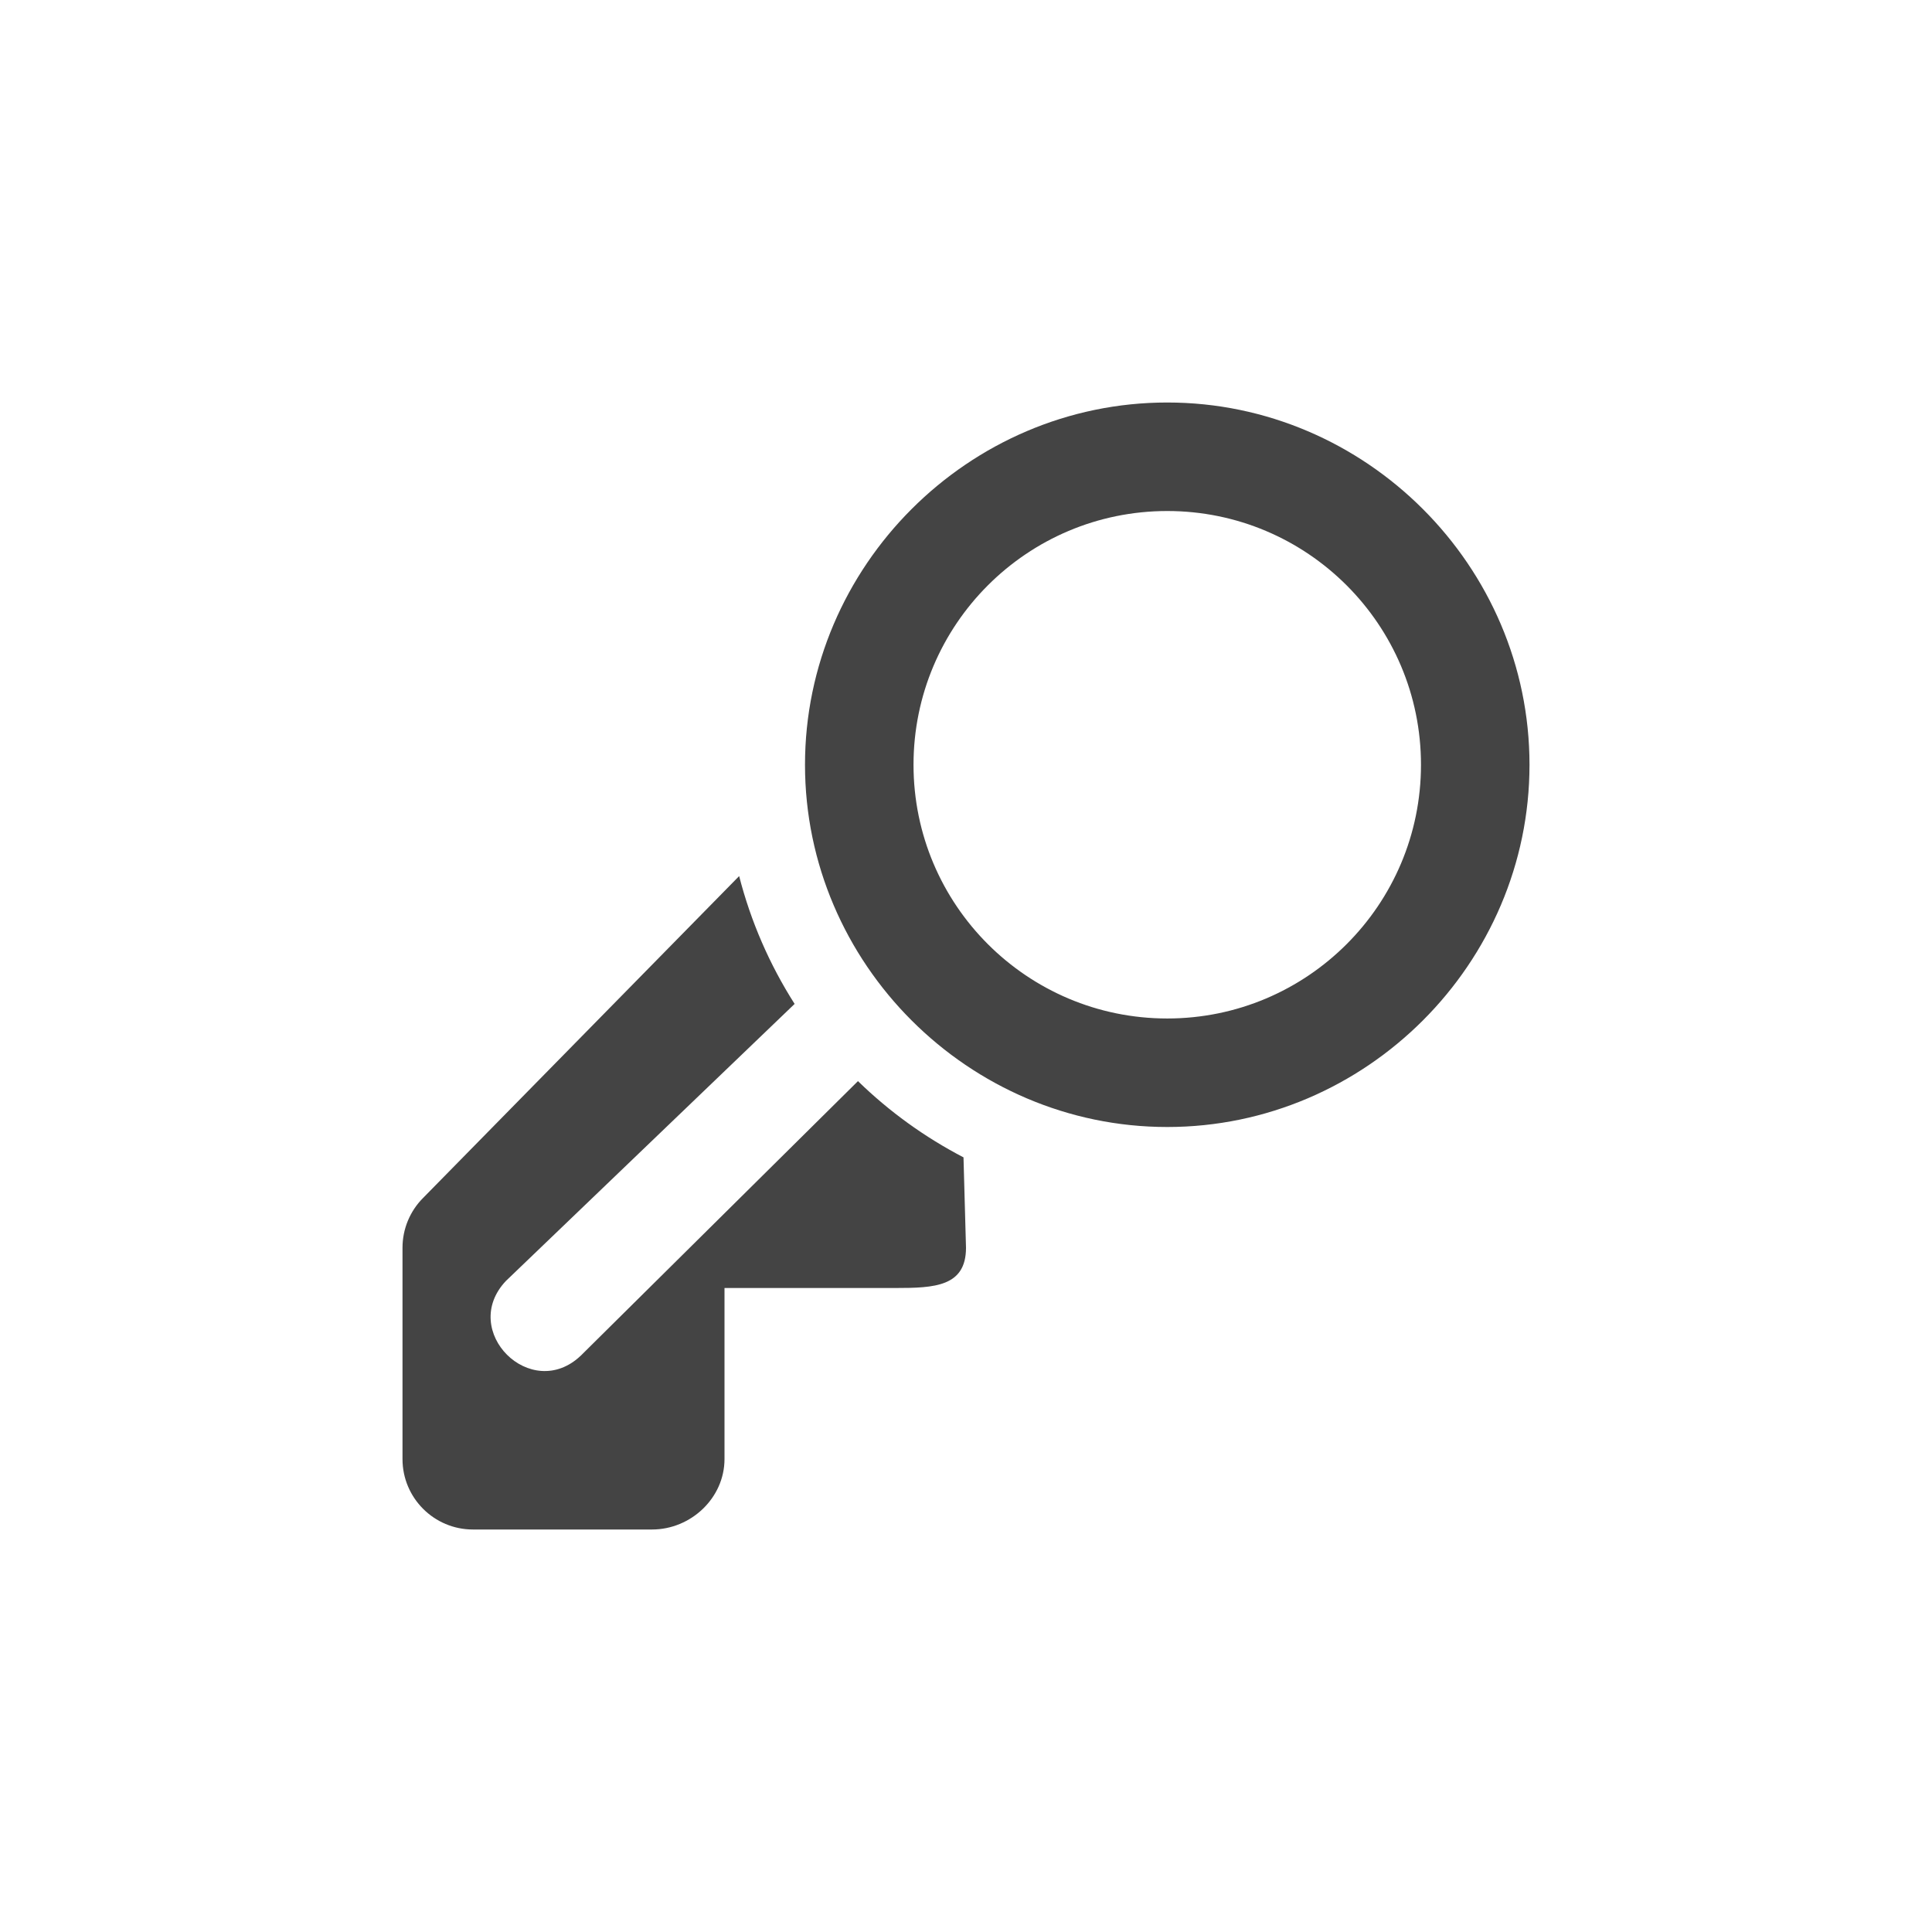 <svg xmlns="http://www.w3.org/2000/svg" width="100%" height="100%" viewBox="-4 -4 24 24">
 <defs>
  <style id="current-color-scheme" type="text/css">
   .ColorScheme-Text { color:#444444; } .ColorScheme-Highlight { color:#4285f4; } .ColorScheme-NeutralText { color:#ff9800; } .ColorScheme-PositiveText { color:#4caf50; } .ColorScheme-NegativeText { color:#f44336; }
  </style>
 </defs>
 <path style="fill:currentColor" class="ColorScheme-Text" d="m5.182 6.883c.144.562.377 1.098.689 1.588l-3.586 3.441c-.587.62.312 1.516.93.928l3.443-3.41c.388.378.83.697 1.311.947l.031 1.123c0 .483-.392.5-.875.5h-2.125v2.125c0 .483-.417.875-.9.875h-2.225c-.483 0-.875-.392-.875-.875v-2.625c0-.232.092-.455.256-.619zm5.318-5.883c-2.469 0-4.5 2.031-4.5 4.5s2.031 4.5 4.5 4.5 4.5-2.031 4.5-4.5-2.031-4.5-4.5-4.5zm0 1.348c1.74 0 3.152 1.412 3.152 3.152s-1.412 3.152-3.152 3.152-3.152-1.412-3.152-3.152 1.412-3.152 3.152-3.152z" />
</svg>
